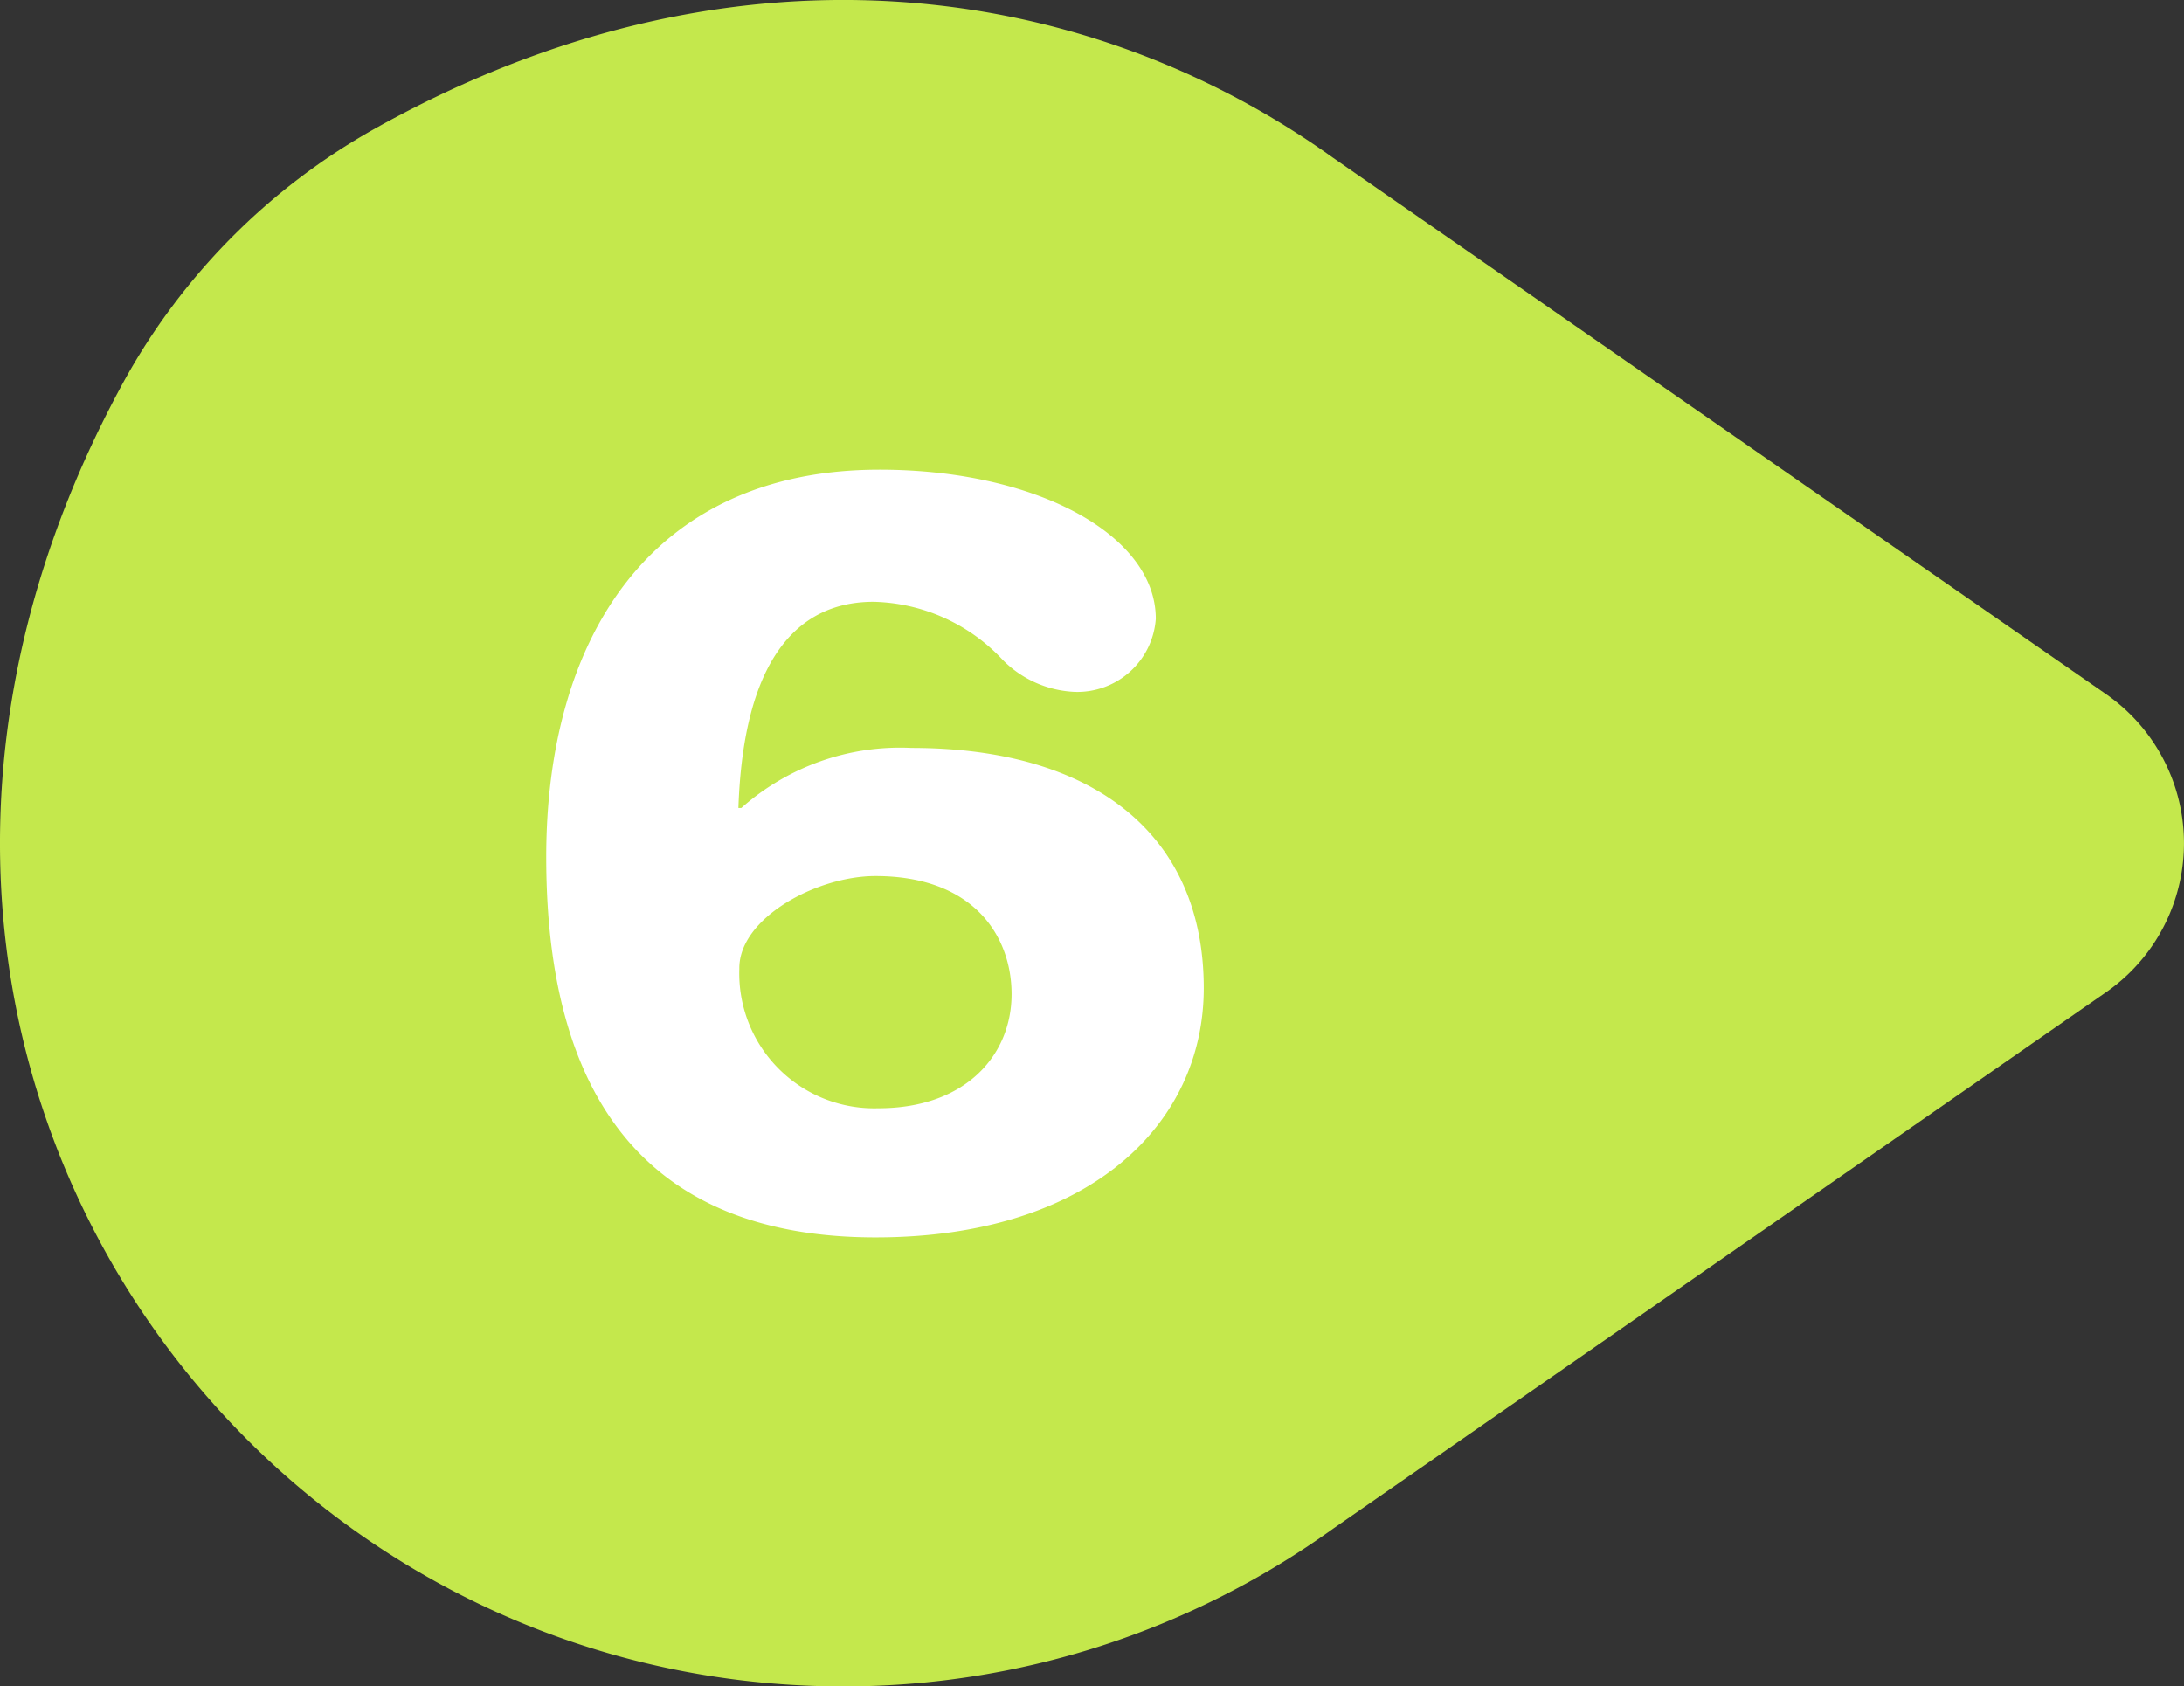 <svg xmlns="http://www.w3.org/2000/svg" width="96.004" height="74.133" viewBox="0 0 96.004 74.133">
  <rect x="0" y="0" width="96.004" height="74.133" fill="#333333" stroke="none"/>
  <g id="グループ_307" data-name="グループ 307" transform="translate(-1068.999 -4304.139)">
    <path id="パス_330" data-name="パス 330" d="M58.6,67.2,92.58,43.616a7.979,7.979,0,0,0,0-13.1L58.6,6.936c-11.059-7.918-26.585-10-42.18-1.248A28.479,28.479,0,0,0,5.393,16.859c-15.512,28.507,4.723,57.274,31.672,57.274A36.843,36.843,0,0,0,58.6,67.2" transform="translate(1068.999 4304.139)" fill="#c4e84c"/>
    <path id="パス_527" data-name="パス 527" d="M31.856-10.384c0-6.732-4.8-10.56-12.848-10.56a10.511,10.511,0,0,0-7.48,2.64H11.4c.22-6.468,2.552-9.064,5.94-9.064a8.007,8.007,0,0,1,5.676,2.552,4.732,4.732,0,0,0,3.168,1.408,3.459,3.459,0,0,0,3.564-3.212c0-3.7-5.28-6.556-12.144-6.556-10.12,0-14.652,7.48-14.652,17.028,0,12.232,5.9,16.72,14.476,16.72C26.84.572,31.856-4.4,31.856-10.384Zm-8.448.264c0,2.684-2.024,5.016-5.852,5.016A5.931,5.931,0,0,1,11.44-11.22v-.044c0-2.2,3.388-4.048,5.984-4.048C21.736-15.312,23.408-12.672,23.408-10.12Z" transform="translate(1090.058 4357.961)" fill="#fff"/>
  </g>
</svg>
